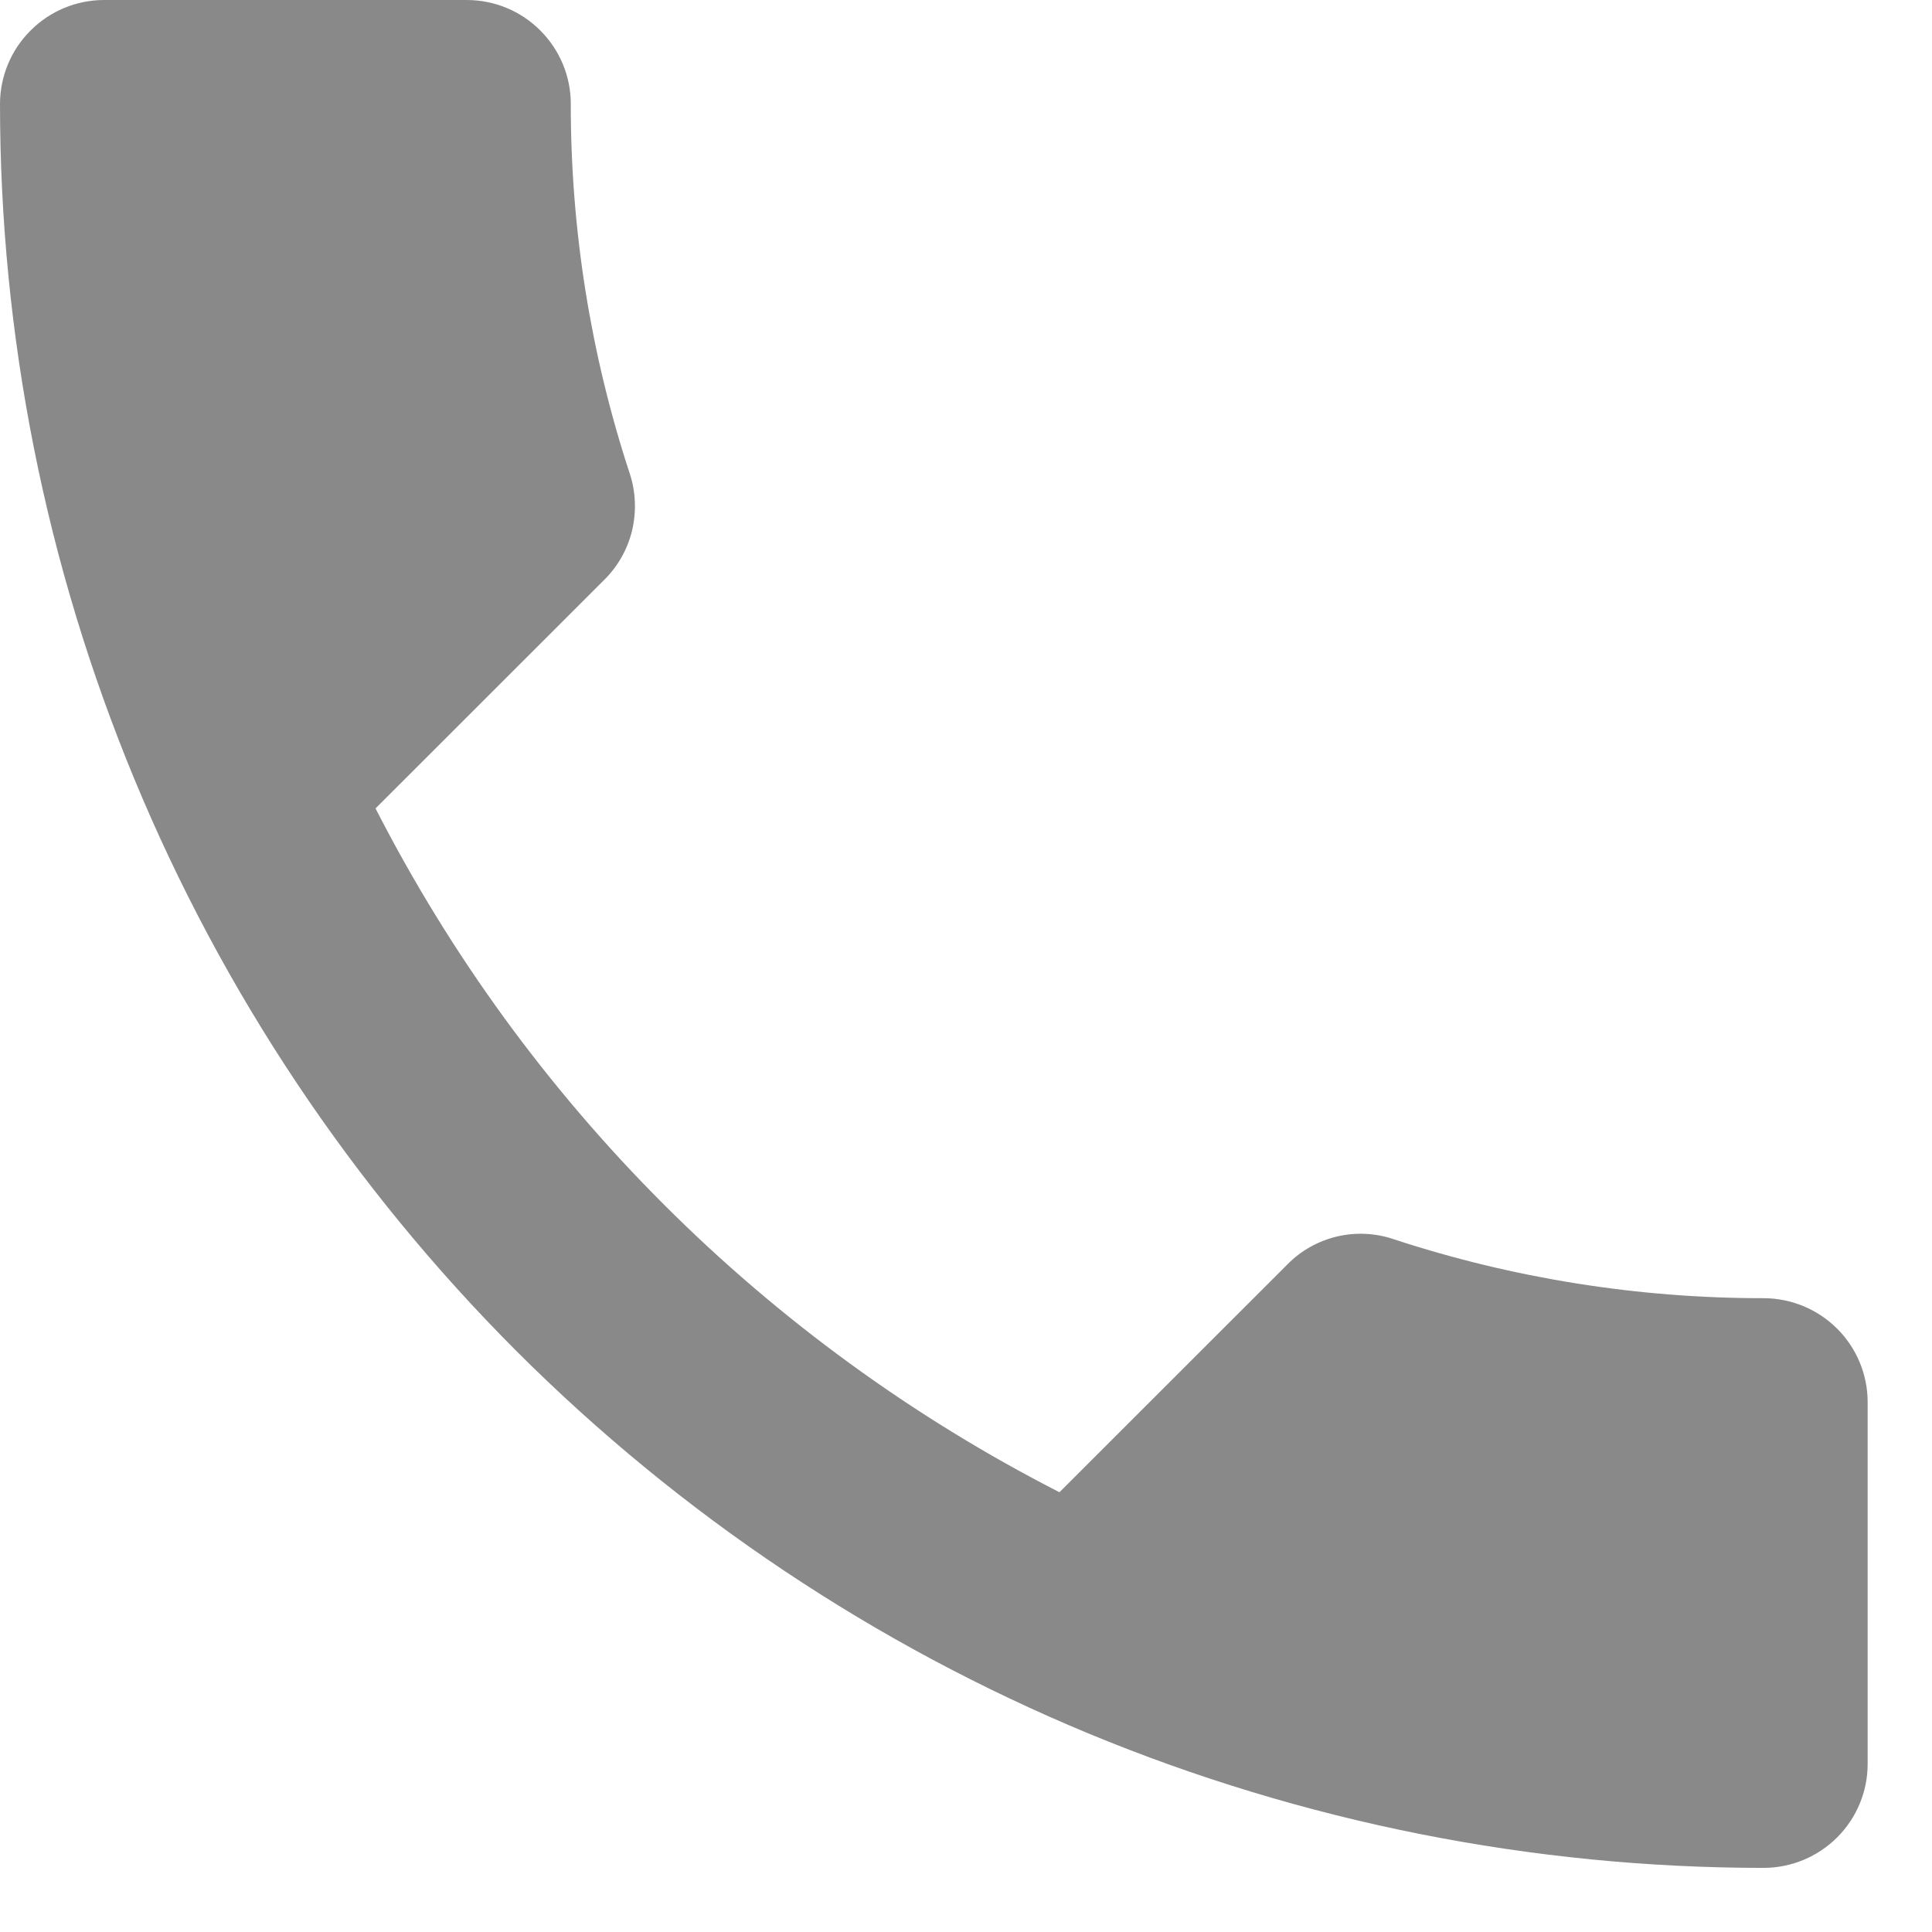 <svg width="16" height="16" viewBox="0 0 16 16" fill="none" xmlns="http://www.w3.org/2000/svg">
<path d="M3.11 6.695C4.356 9.131 6.338 11.113 8.774 12.358L10.665 10.468C10.777 10.355 10.918 10.277 11.073 10.24C11.228 10.204 11.39 10.211 11.54 10.262C12.53 10.587 13.566 10.752 14.608 10.751C14.836 10.752 15.054 10.843 15.215 11.004C15.376 11.165 15.467 11.383 15.467 11.611V14.609C15.467 14.837 15.376 15.055 15.215 15.216C15.054 15.377 14.836 15.468 14.608 15.469C12.69 15.469 10.79 15.091 9.017 14.357C7.245 13.622 5.635 12.546 4.278 11.19C2.922 9.833 1.846 8.223 1.112 6.45C0.378 4.678 -0 2.778 6.47179e-08 0.859C0.001 0.632 0.091 0.414 0.253 0.253C0.414 0.091 0.632 0.001 0.859 0H3.868C4.096 0.001 4.314 0.091 4.475 0.253C4.636 0.414 4.727 0.632 4.727 0.859C4.726 1.901 4.891 2.937 5.217 3.927C5.266 4.079 5.271 4.241 5.234 4.396C5.196 4.551 5.116 4.692 5.002 4.804L3.11 6.695Z" fill="#898989"/>
</svg>
